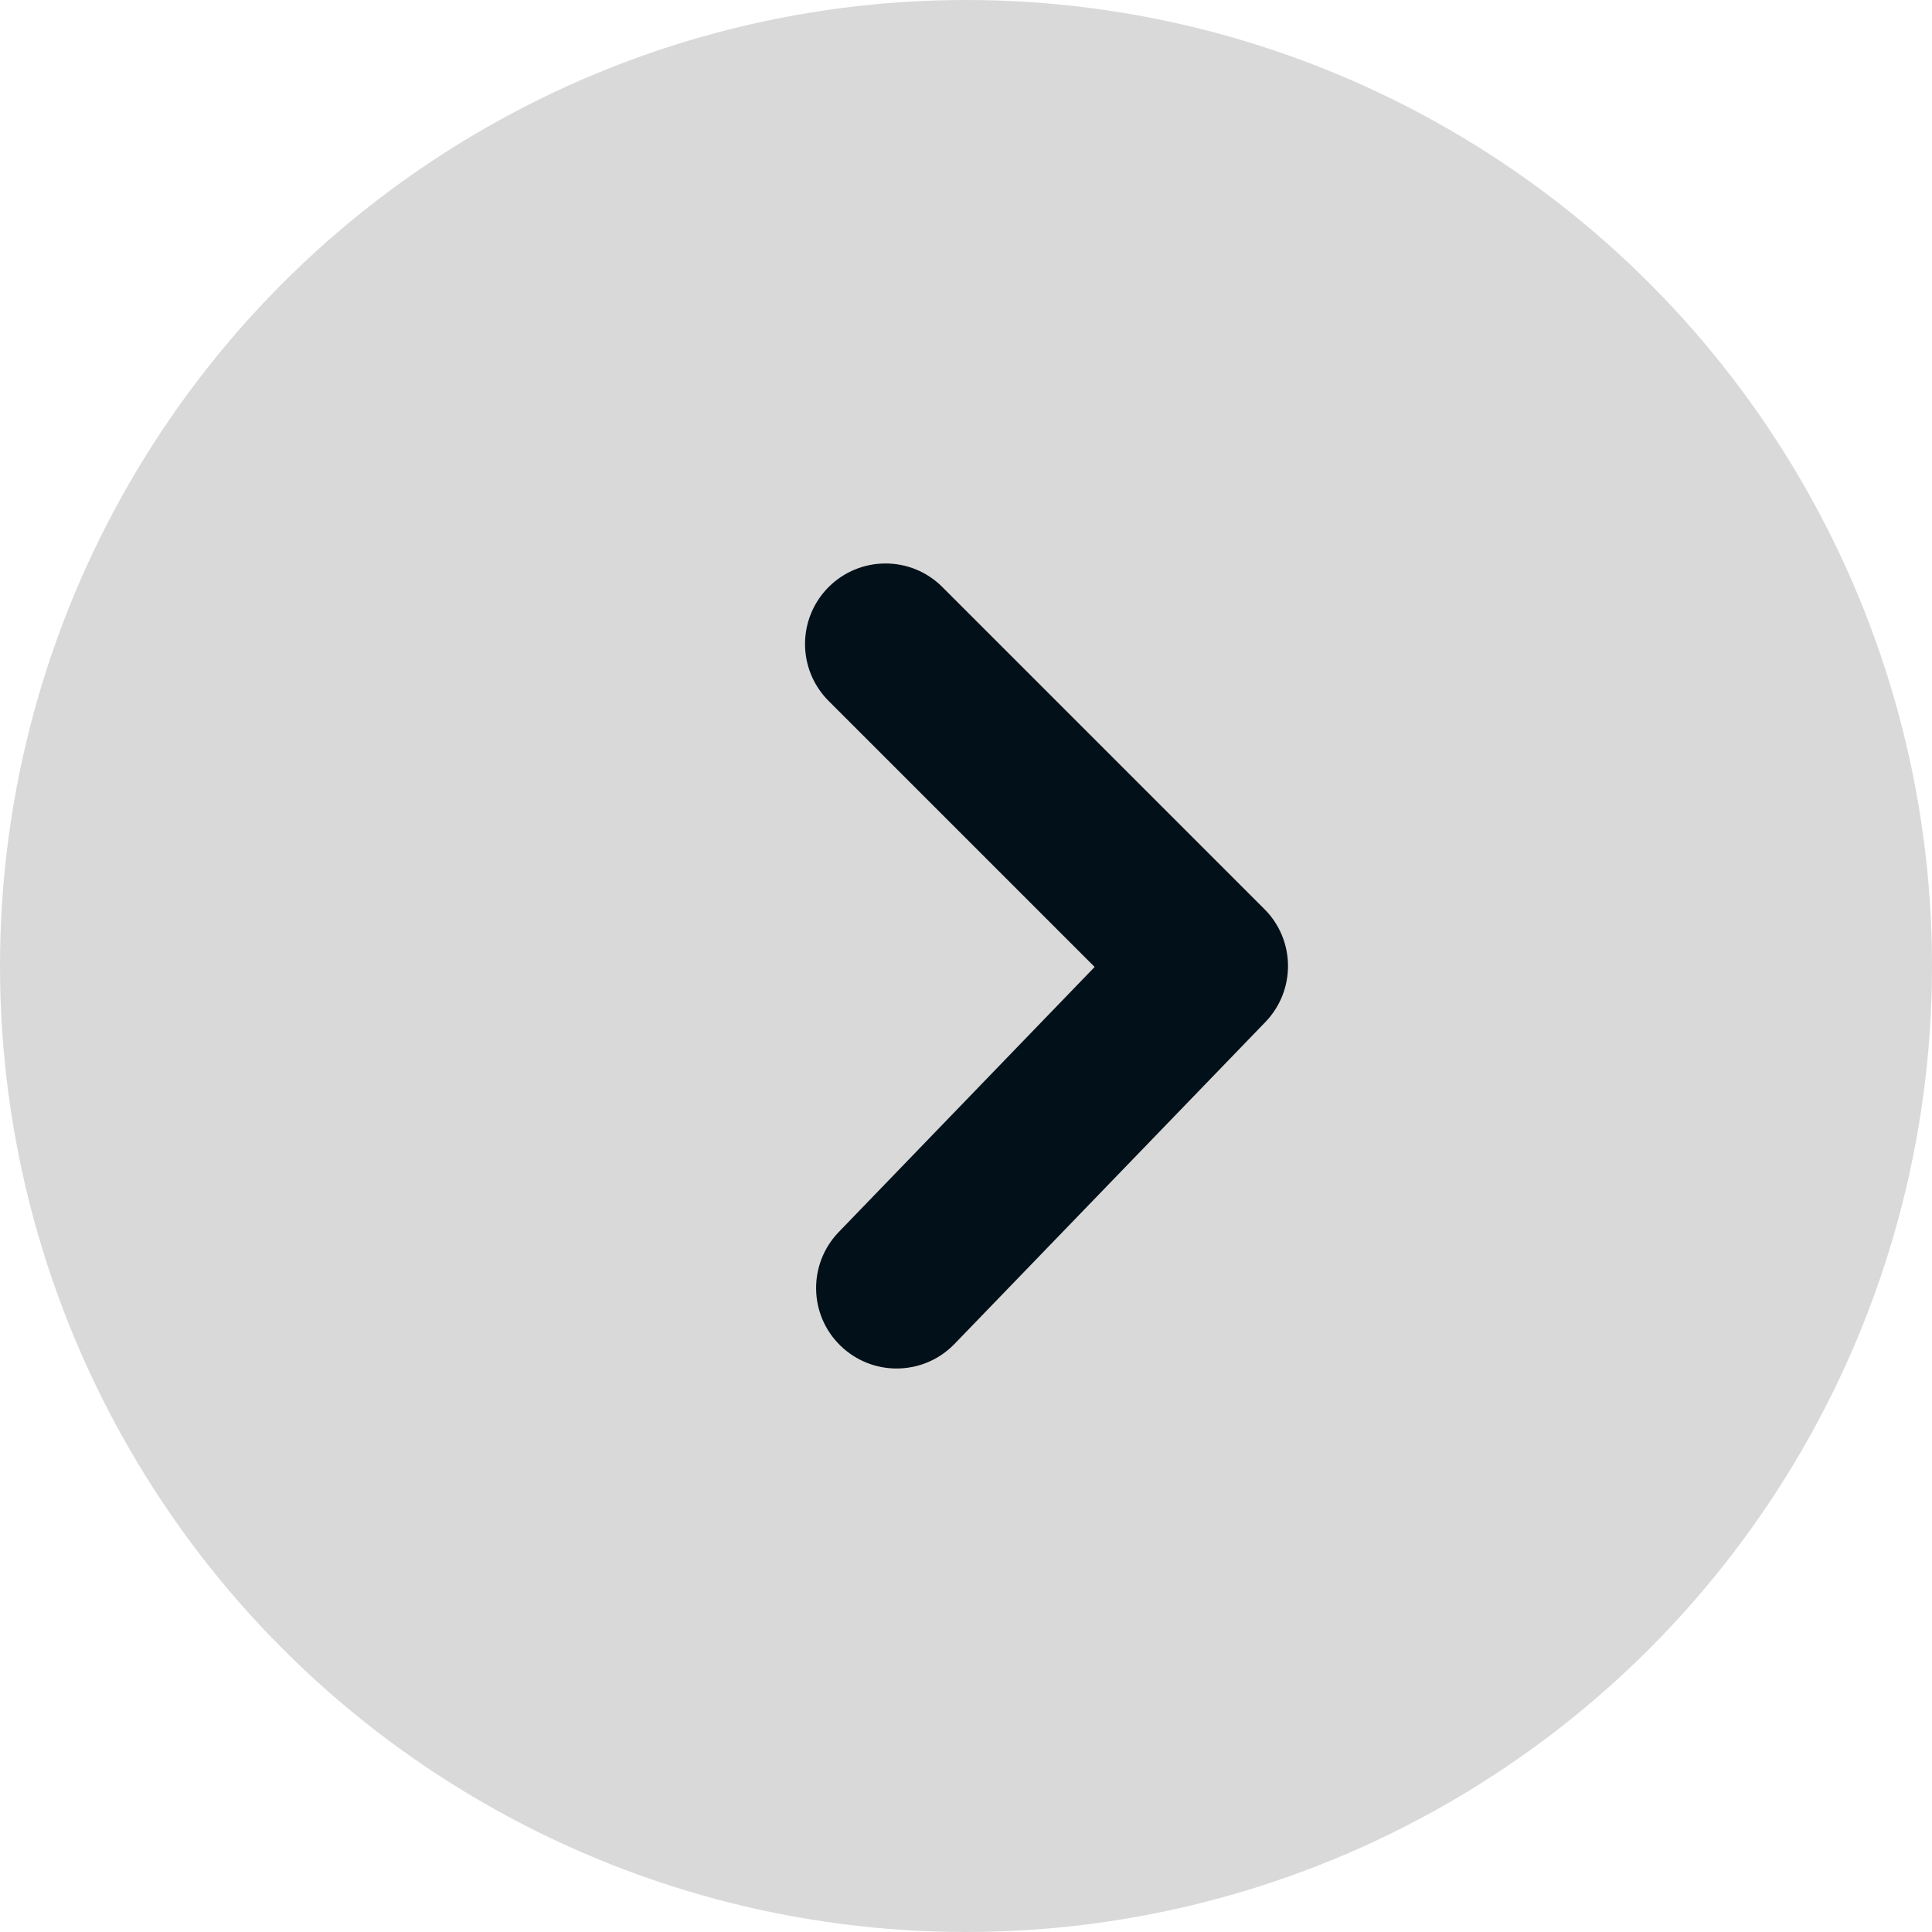 <svg width="24" height="24" viewBox="0 0 24 24" fill="none" xmlns="http://www.w3.org/2000/svg">
<circle cx="12" cy="12" r="12" transform="matrix(-1 0 0 1 24 0)" fill="#D9D9D9"/>
<path d="M11.138 17C11.4 17 11.661 16.898 11.857 16.695L15.72 12.695C16.098 12.302 16.093 11.679 15.707 11.293L11.707 7.293C11.317 6.902 10.684 6.902 10.293 7.293C9.903 7.684 9.903 8.316 10.293 8.707L13.598 12.012L10.419 15.305C10.035 15.703 10.046 16.336 10.443 16.719C10.638 16.907 10.888 17 11.138 17Z" fill="#011019"/>
</svg>
